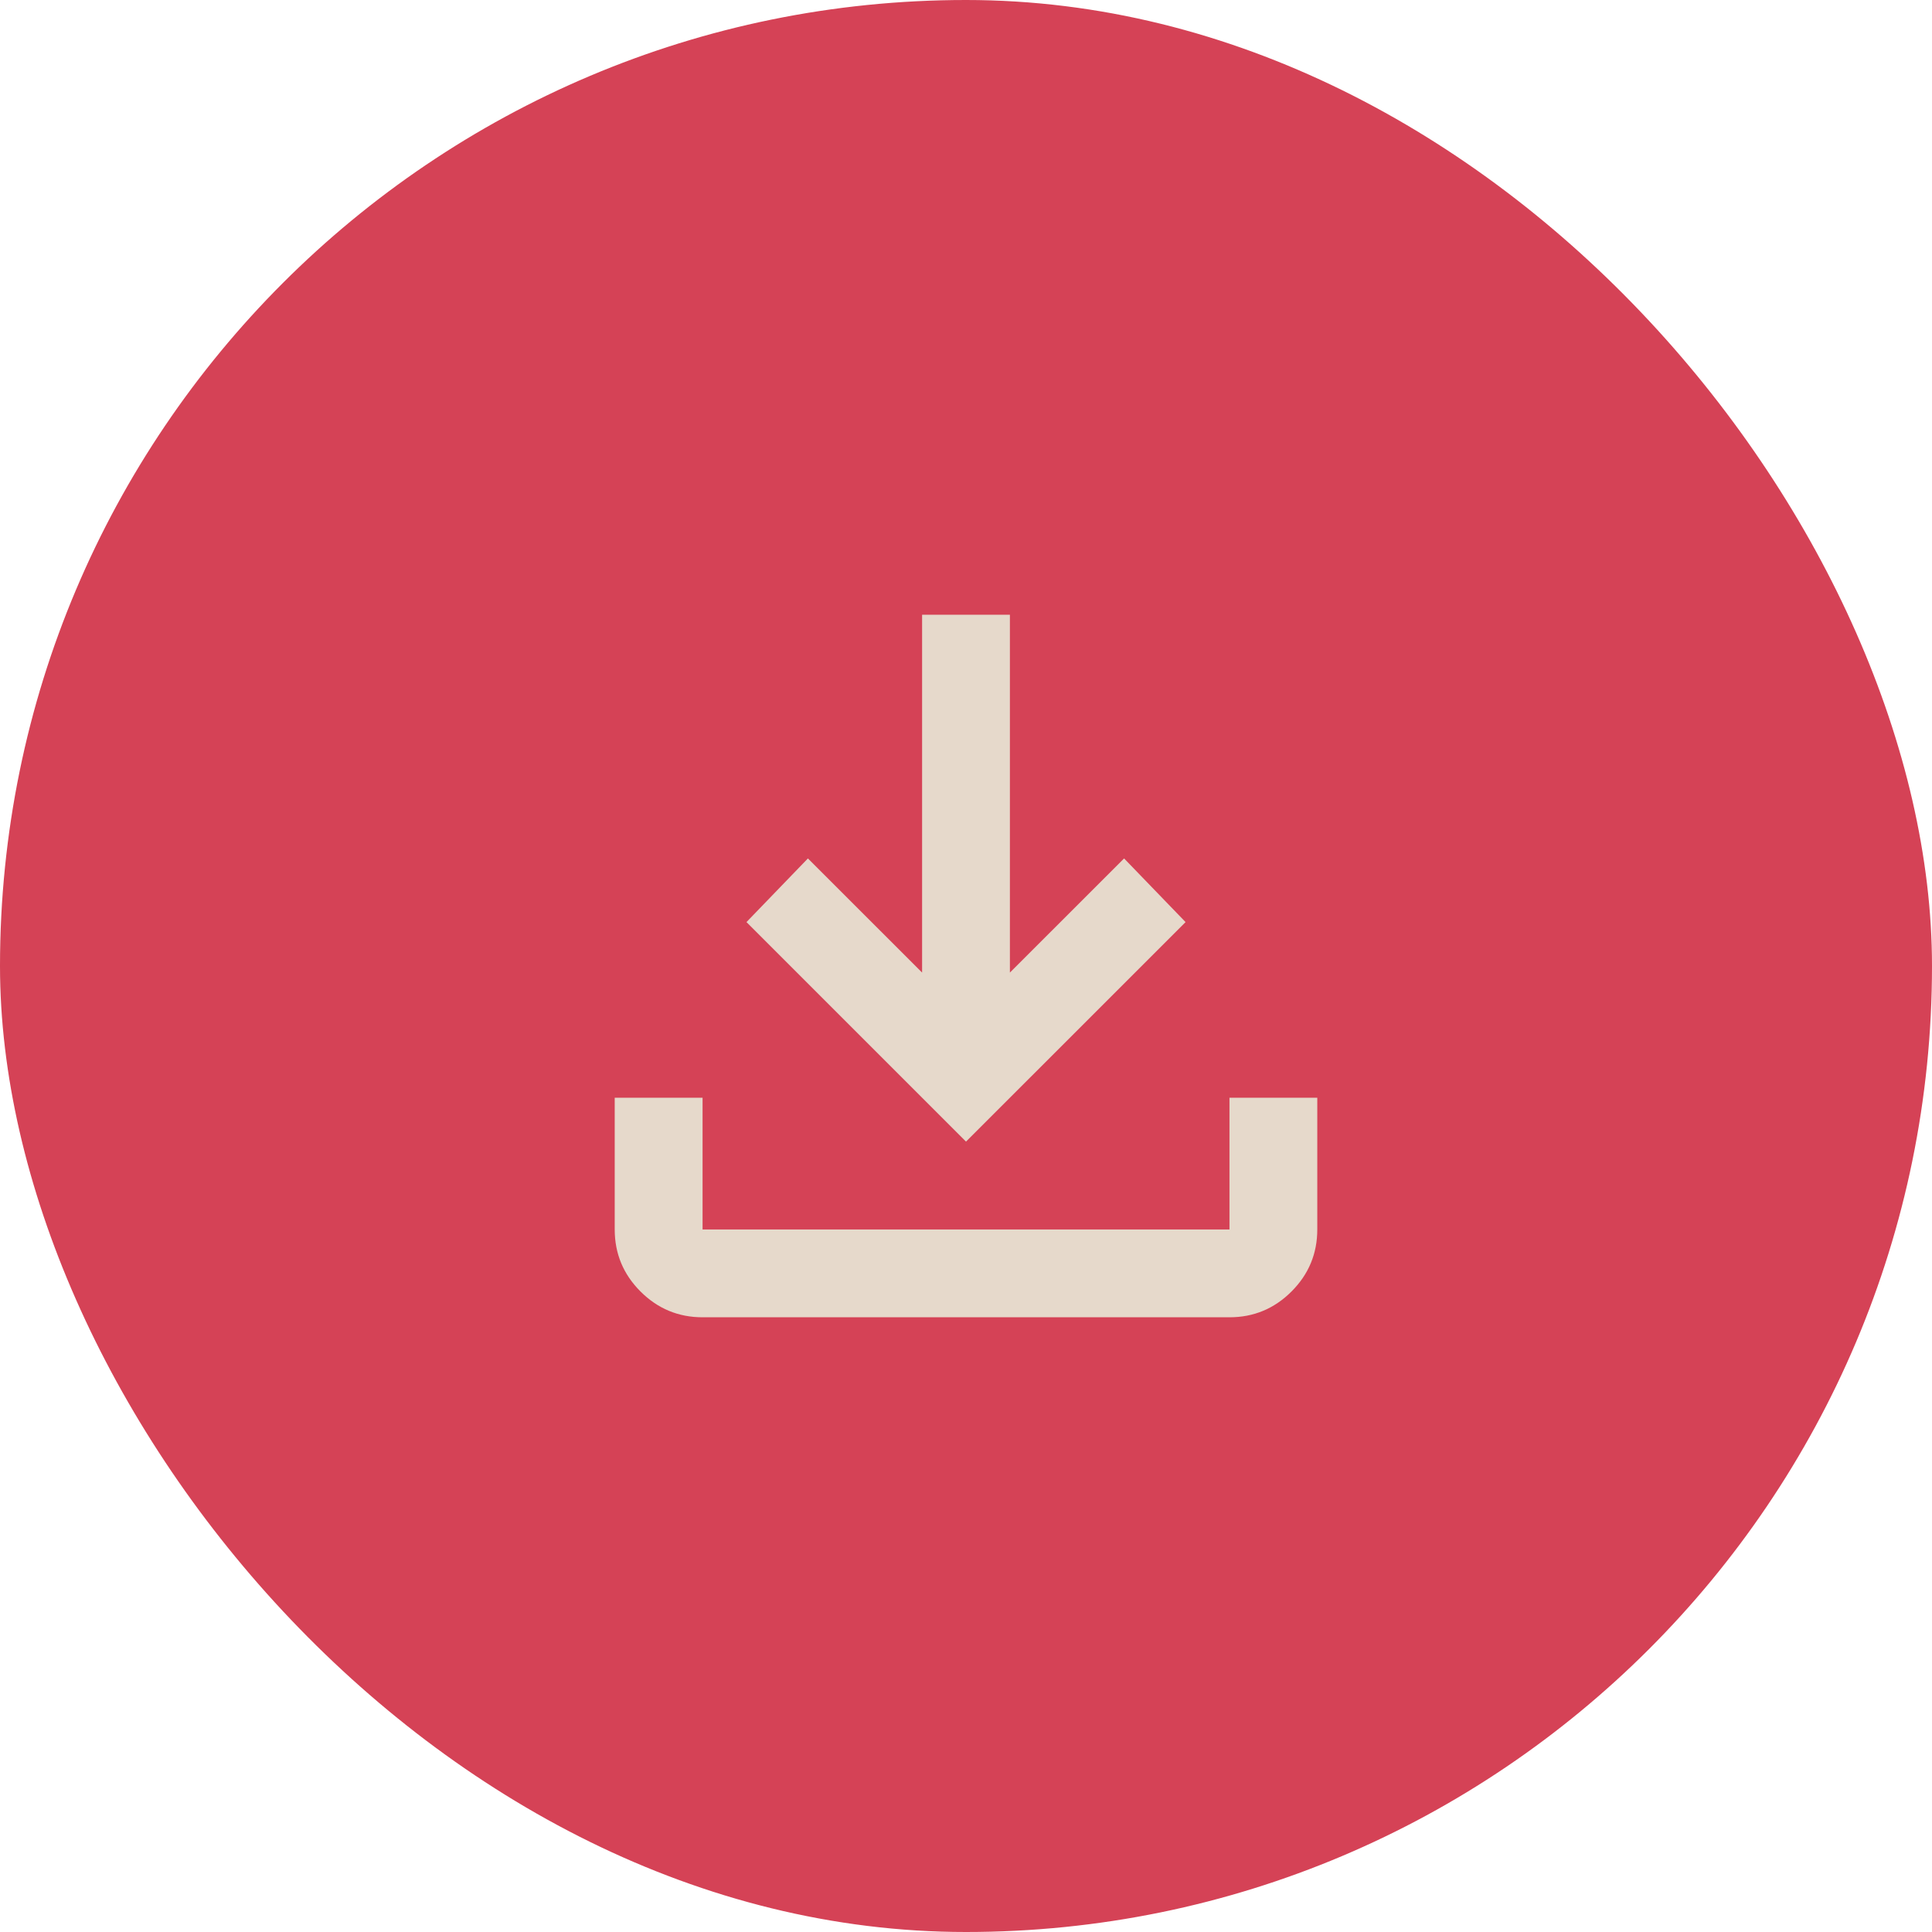 <svg width="40" height="40" viewBox="0 0 40 40" fill="none" xmlns="http://www.w3.org/2000/svg">
<rect width="40" height="40" rx="20" fill="#D54256"/>
<path d="M20 23.636L15.455 19.091L16.727 17.773L19.091 20.136V12.727H20.909V20.136L23.273 17.773L24.546 19.091L20 23.636ZM14.546 27.273C14.046 27.273 13.617 27.095 13.261 26.739C12.905 26.383 12.727 25.955 12.727 25.455V22.727H14.546V25.455H25.455V22.727H27.273V25.455C27.273 25.955 27.095 26.383 26.739 26.739C26.383 27.095 25.955 27.273 25.455 27.273H14.546Z" fill="#E6D9CB"/>
</svg>
